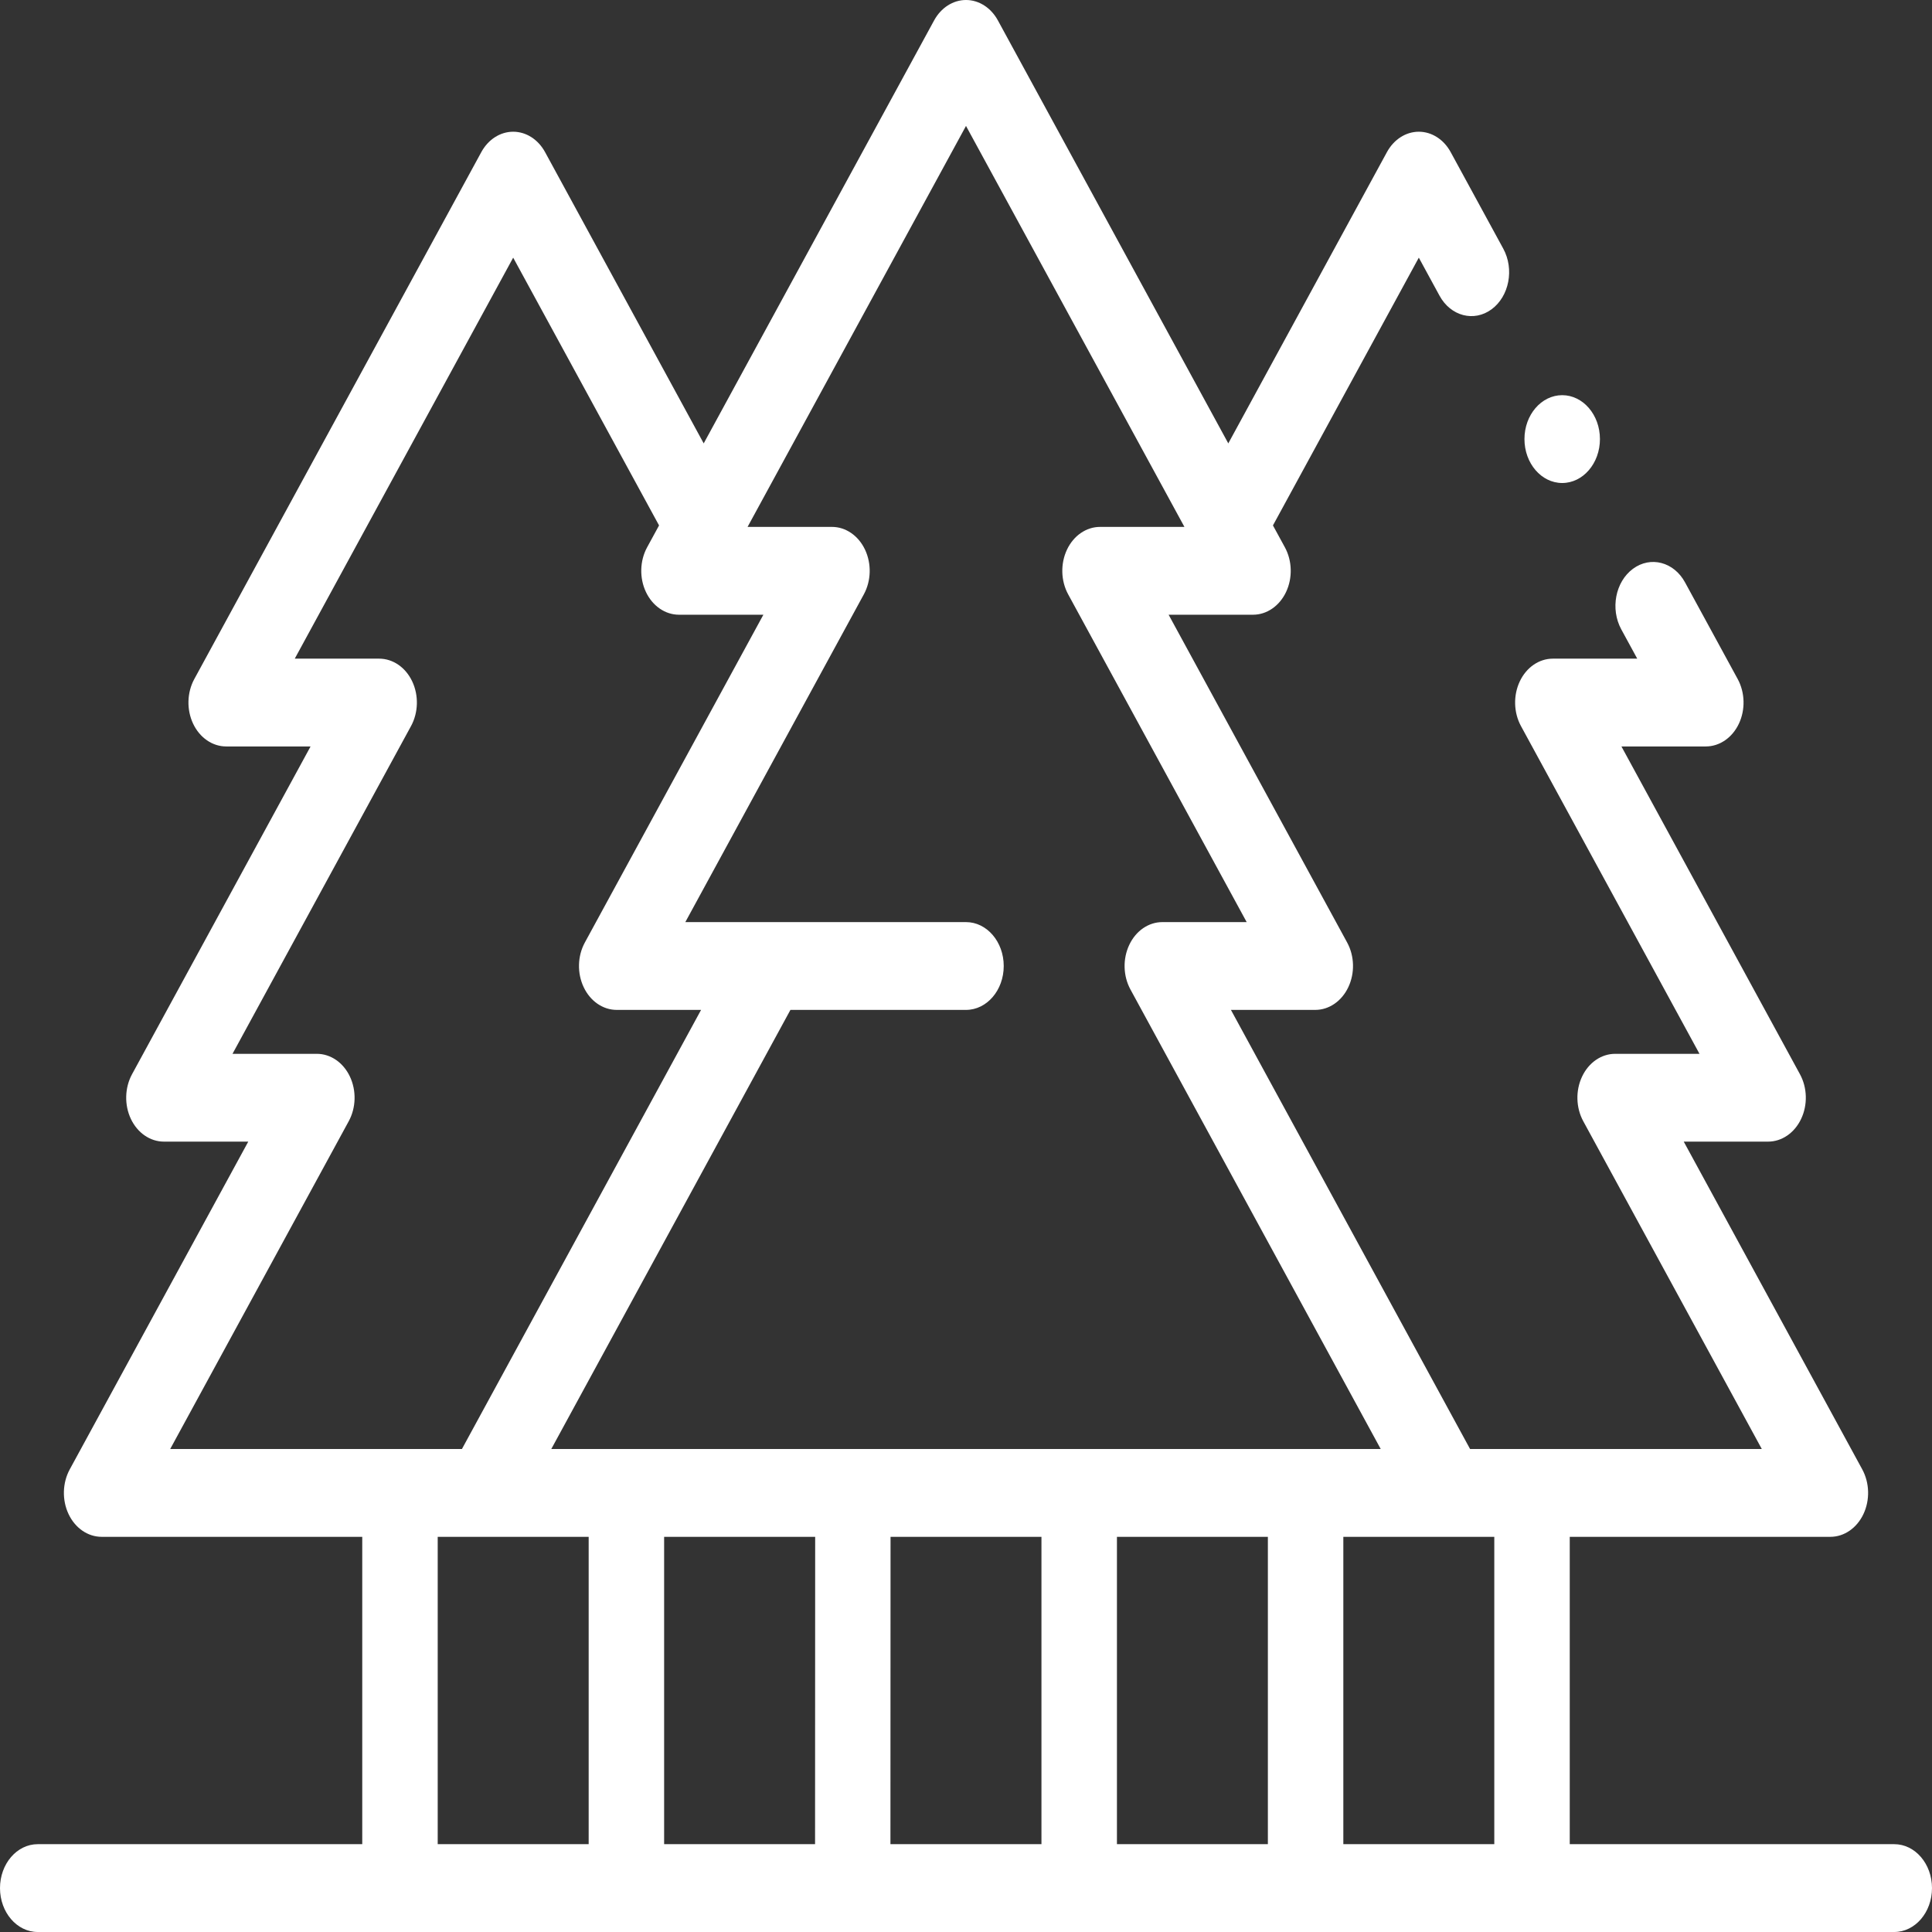 <?xml version="1.0" encoding="UTF-8"?> <svg xmlns="http://www.w3.org/2000/svg" width="72" height="72" viewBox="0 0 72 72" fill="none"><rect x="0" y="0" width="72" height="72" fill="#333333" stroke="none"/> <path d="M1.406 72H70.594C71.37 72 72 71.267 72 70.364C72 69.46 71.37 68.727 70.594 68.727H58.5V57.273H68.213C68.726 57.273 69.198 56.948 69.445 56.425C69.692 55.902 69.675 55.264 69.401 54.76L62.748 42.545H65.891C66.404 42.545 66.876 42.221 67.123 41.698C67.371 41.175 67.354 40.537 67.079 40.033L60.426 27.818H63.571C64.084 27.818 64.556 27.493 64.803 26.971C65.05 26.448 65.033 25.81 64.759 25.306L62.796 21.703C62.381 20.94 61.512 20.713 60.856 21.197C60.2 21.681 60.005 22.692 60.421 23.456L61.015 24.546H57.87C57.357 24.546 56.885 24.87 56.638 25.393C56.391 25.916 56.408 26.554 56.682 27.058L63.335 39.273H60.192C59.679 39.273 59.207 39.597 58.96 40.12C58.712 40.643 58.729 41.281 59.004 41.785L65.657 54H54.785L45.873 37.636H49.016C49.529 37.636 50.001 37.312 50.248 36.789C50.496 36.266 50.479 35.628 50.204 35.124L43.551 22.909H46.696C47.209 22.909 47.681 22.584 47.928 22.062C48.175 21.539 48.158 20.901 47.884 20.397L47.439 19.581L52.875 9.602L53.647 11.02C54.063 11.783 54.932 12.01 55.588 11.526C56.244 11.042 56.438 10.031 56.023 9.268L54.063 5.67C53.805 5.196 53.357 4.909 52.875 4.909C52.393 4.909 51.945 5.196 51.687 5.669L45.775 16.524L37.188 0.76C36.93 0.287 36.482 0 36 0C35.518 0 35.07 0.287 34.812 0.76L26.225 16.524L20.313 5.669C20.055 5.196 19.607 4.909 19.125 4.909C18.643 4.909 18.195 5.196 17.937 5.669L7.241 25.306C6.967 25.81 6.95 26.448 7.197 26.97C7.444 27.493 7.916 27.818 8.429 27.818H11.574L4.921 40.033C4.647 40.537 4.63 41.175 4.877 41.698C5.124 42.22 5.596 42.545 6.109 42.545H9.252L2.599 54.76C2.325 55.264 2.308 55.902 2.555 56.425C2.802 56.948 3.274 57.273 3.787 57.273H13.5V68.727H1.406C0.63 68.727 0 69.46 0 70.364C0 71.267 0.63 72 1.406 72ZM30.379 57.273L30.375 68.727H24.75V57.273H30.379ZM33.188 57.273H38.812V68.727H33.184L33.188 57.273ZM47.25 68.727H41.625V57.273H47.25V68.727ZM55.688 68.727H50.062V57.273H55.688V68.727ZM36 4.693L44.14 19.636H40.995C40.482 19.636 40.01 19.961 39.763 20.484C39.516 21.007 39.533 21.645 39.807 22.149L46.46 34.364H43.317C42.804 34.364 42.332 34.688 42.085 35.211C41.837 35.734 41.854 36.372 42.129 36.876L51.455 54C41.131 54 30.826 54 20.545 54L29.457 37.636H36C36.776 37.636 37.406 36.904 37.406 36C37.406 35.096 36.776 34.364 36 34.364C34.349 34.364 28.463 34.364 25.54 34.364L32.193 22.149C32.467 21.645 32.484 21.007 32.237 20.484C31.99 19.961 31.518 19.636 31.005 19.636H27.86L36 4.693ZM12.996 41.785C13.271 41.281 13.287 40.643 13.04 40.12C12.793 39.598 12.321 39.273 11.808 39.273H8.665L15.318 27.058C15.592 26.554 15.609 25.916 15.362 25.393C15.115 24.87 14.643 24.546 14.13 24.546H10.985L19.125 9.602L24.561 19.581L24.116 20.397C23.842 20.901 23.825 21.539 24.072 22.062C24.319 22.584 24.791 22.909 25.304 22.909H28.449L21.796 35.124C21.521 35.628 21.504 36.266 21.752 36.789C21.999 37.312 22.471 37.636 22.984 37.636H26.127L17.215 54H6.343L12.996 41.785ZM21.938 57.273V68.727H16.312V57.273H21.938Z" fill="white"></path> <path d="M58.219 18C58.995 18 59.625 17.267 59.625 16.363C59.625 15.46 58.995 14.727 58.219 14.727C57.442 14.727 56.812 15.46 56.812 16.363C56.812 17.267 57.442 18 58.219 18Z" fill="white"></path> </svg> 